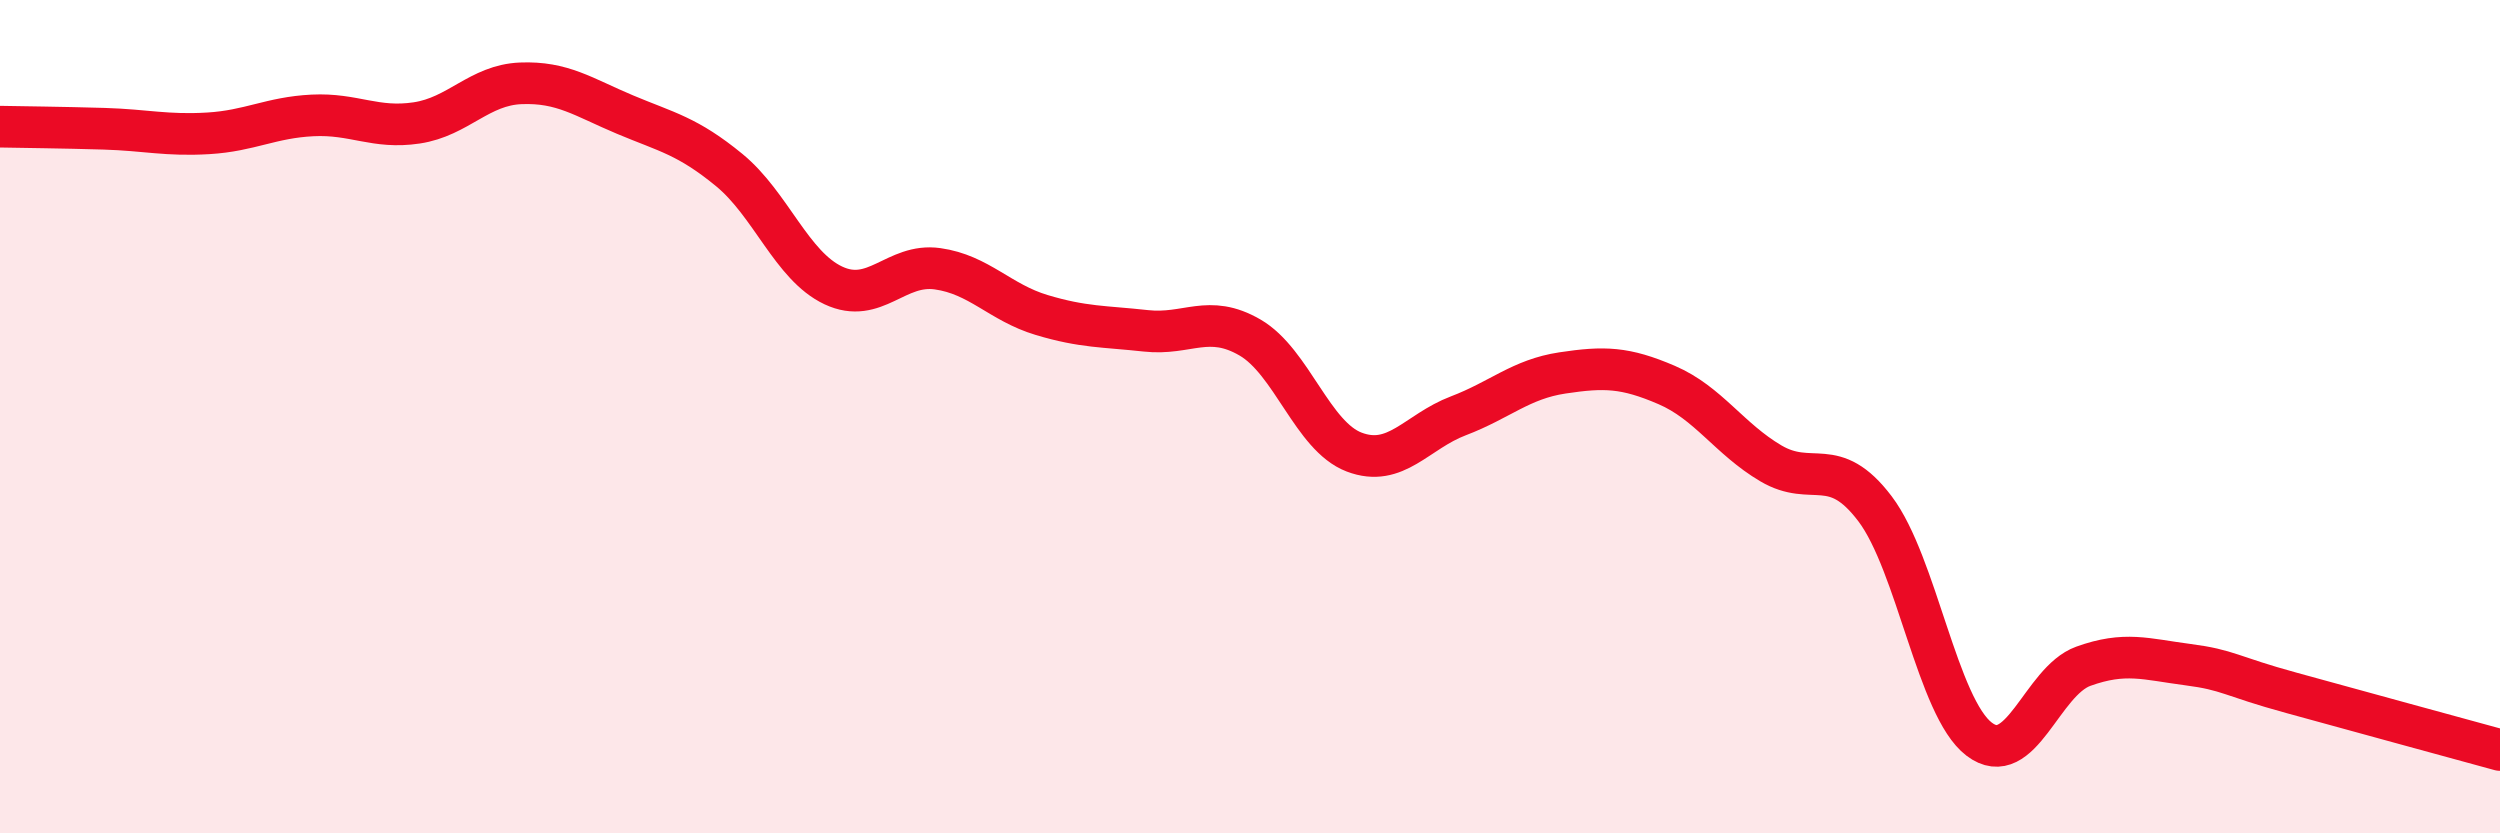 
    <svg width="60" height="20" viewBox="0 0 60 20" xmlns="http://www.w3.org/2000/svg">
      <path
        d="M 0,3.04 C 0.5,3.05 1.5,3.06 2.5,3.09 C 3.5,3.12 4,3.26 5,3.2 C 6,3.14 6.5,2.82 7.5,2.77 C 8.5,2.72 9,3.1 10,2.95 C 11,2.8 11.5,2.04 12.5,2 C 13.5,1.96 14,2.33 15,2.75 C 16,3.17 16.5,3.26 17.5,4.08 C 18.5,4.9 19,6.38 20,6.85 C 21,7.32 21.5,6.31 22.5,6.45 C 23.5,6.59 24,7.26 25,7.56 C 26,7.86 26.5,7.83 27.5,7.94 C 28.5,8.05 29,7.52 30,8.1 C 31,8.68 31.5,10.47 32.5,10.85 C 33.5,11.23 34,10.36 35,9.98 C 36,9.6 36.5,9.1 37.5,8.95 C 38.5,8.8 39,8.81 40,9.24 C 41,9.67 41.5,10.53 42.5,11.12 C 43.5,11.71 44,10.89 45,12.21 C 46,13.53 46.5,16.98 47.5,17.74 C 48.5,18.5 49,16.35 50,15.99 C 51,15.63 51.5,15.82 52.5,15.95 C 53.5,16.08 53.5,16.22 55,16.63 C 56.5,17.04 59,17.73 60,18L60 20L0 20Z"
        fill="#EB0A25"
        opacity="0.1"
        stroke-linecap="round"
        stroke-linejoin="round"
      />
      <path
        d="M 0,3.04 C 0.5,3.05 1.5,3.06 2.5,3.09 C 3.5,3.12 4,3.26 5,3.2 C 6,3.14 6.5,2.82 7.5,2.77 C 8.5,2.72 9,3.1 10,2.95 C 11,2.8 11.5,2.04 12.5,2 C 13.5,1.96 14,2.33 15,2.75 C 16,3.17 16.5,3.26 17.5,4.08 C 18.5,4.9 19,6.38 20,6.85 C 21,7.32 21.5,6.31 22.5,6.45 C 23.5,6.59 24,7.26 25,7.56 C 26,7.86 26.5,7.83 27.5,7.94 C 28.5,8.05 29,7.52 30,8.1 C 31,8.68 31.5,10.47 32.5,10.85 C 33.5,11.23 34,10.36 35,9.98 C 36,9.6 36.5,9.1 37.5,8.95 C 38.5,8.8 39,8.81 40,9.24 C 41,9.67 41.5,10.53 42.5,11.12 C 43.5,11.71 44,10.89 45,12.21 C 46,13.53 46.5,16.98 47.5,17.74 C 48.5,18.5 49,16.35 50,15.99 C 51,15.63 51.5,15.82 52.5,15.95 C 53.5,16.08 53.5,16.22 55,16.63 C 56.5,17.04 59,17.73 60,18"
        stroke="#EB0A25"
        stroke-width="1"
        fill="none"
        stroke-linecap="round"
        stroke-linejoin="round"
      />
    </svg>
  
